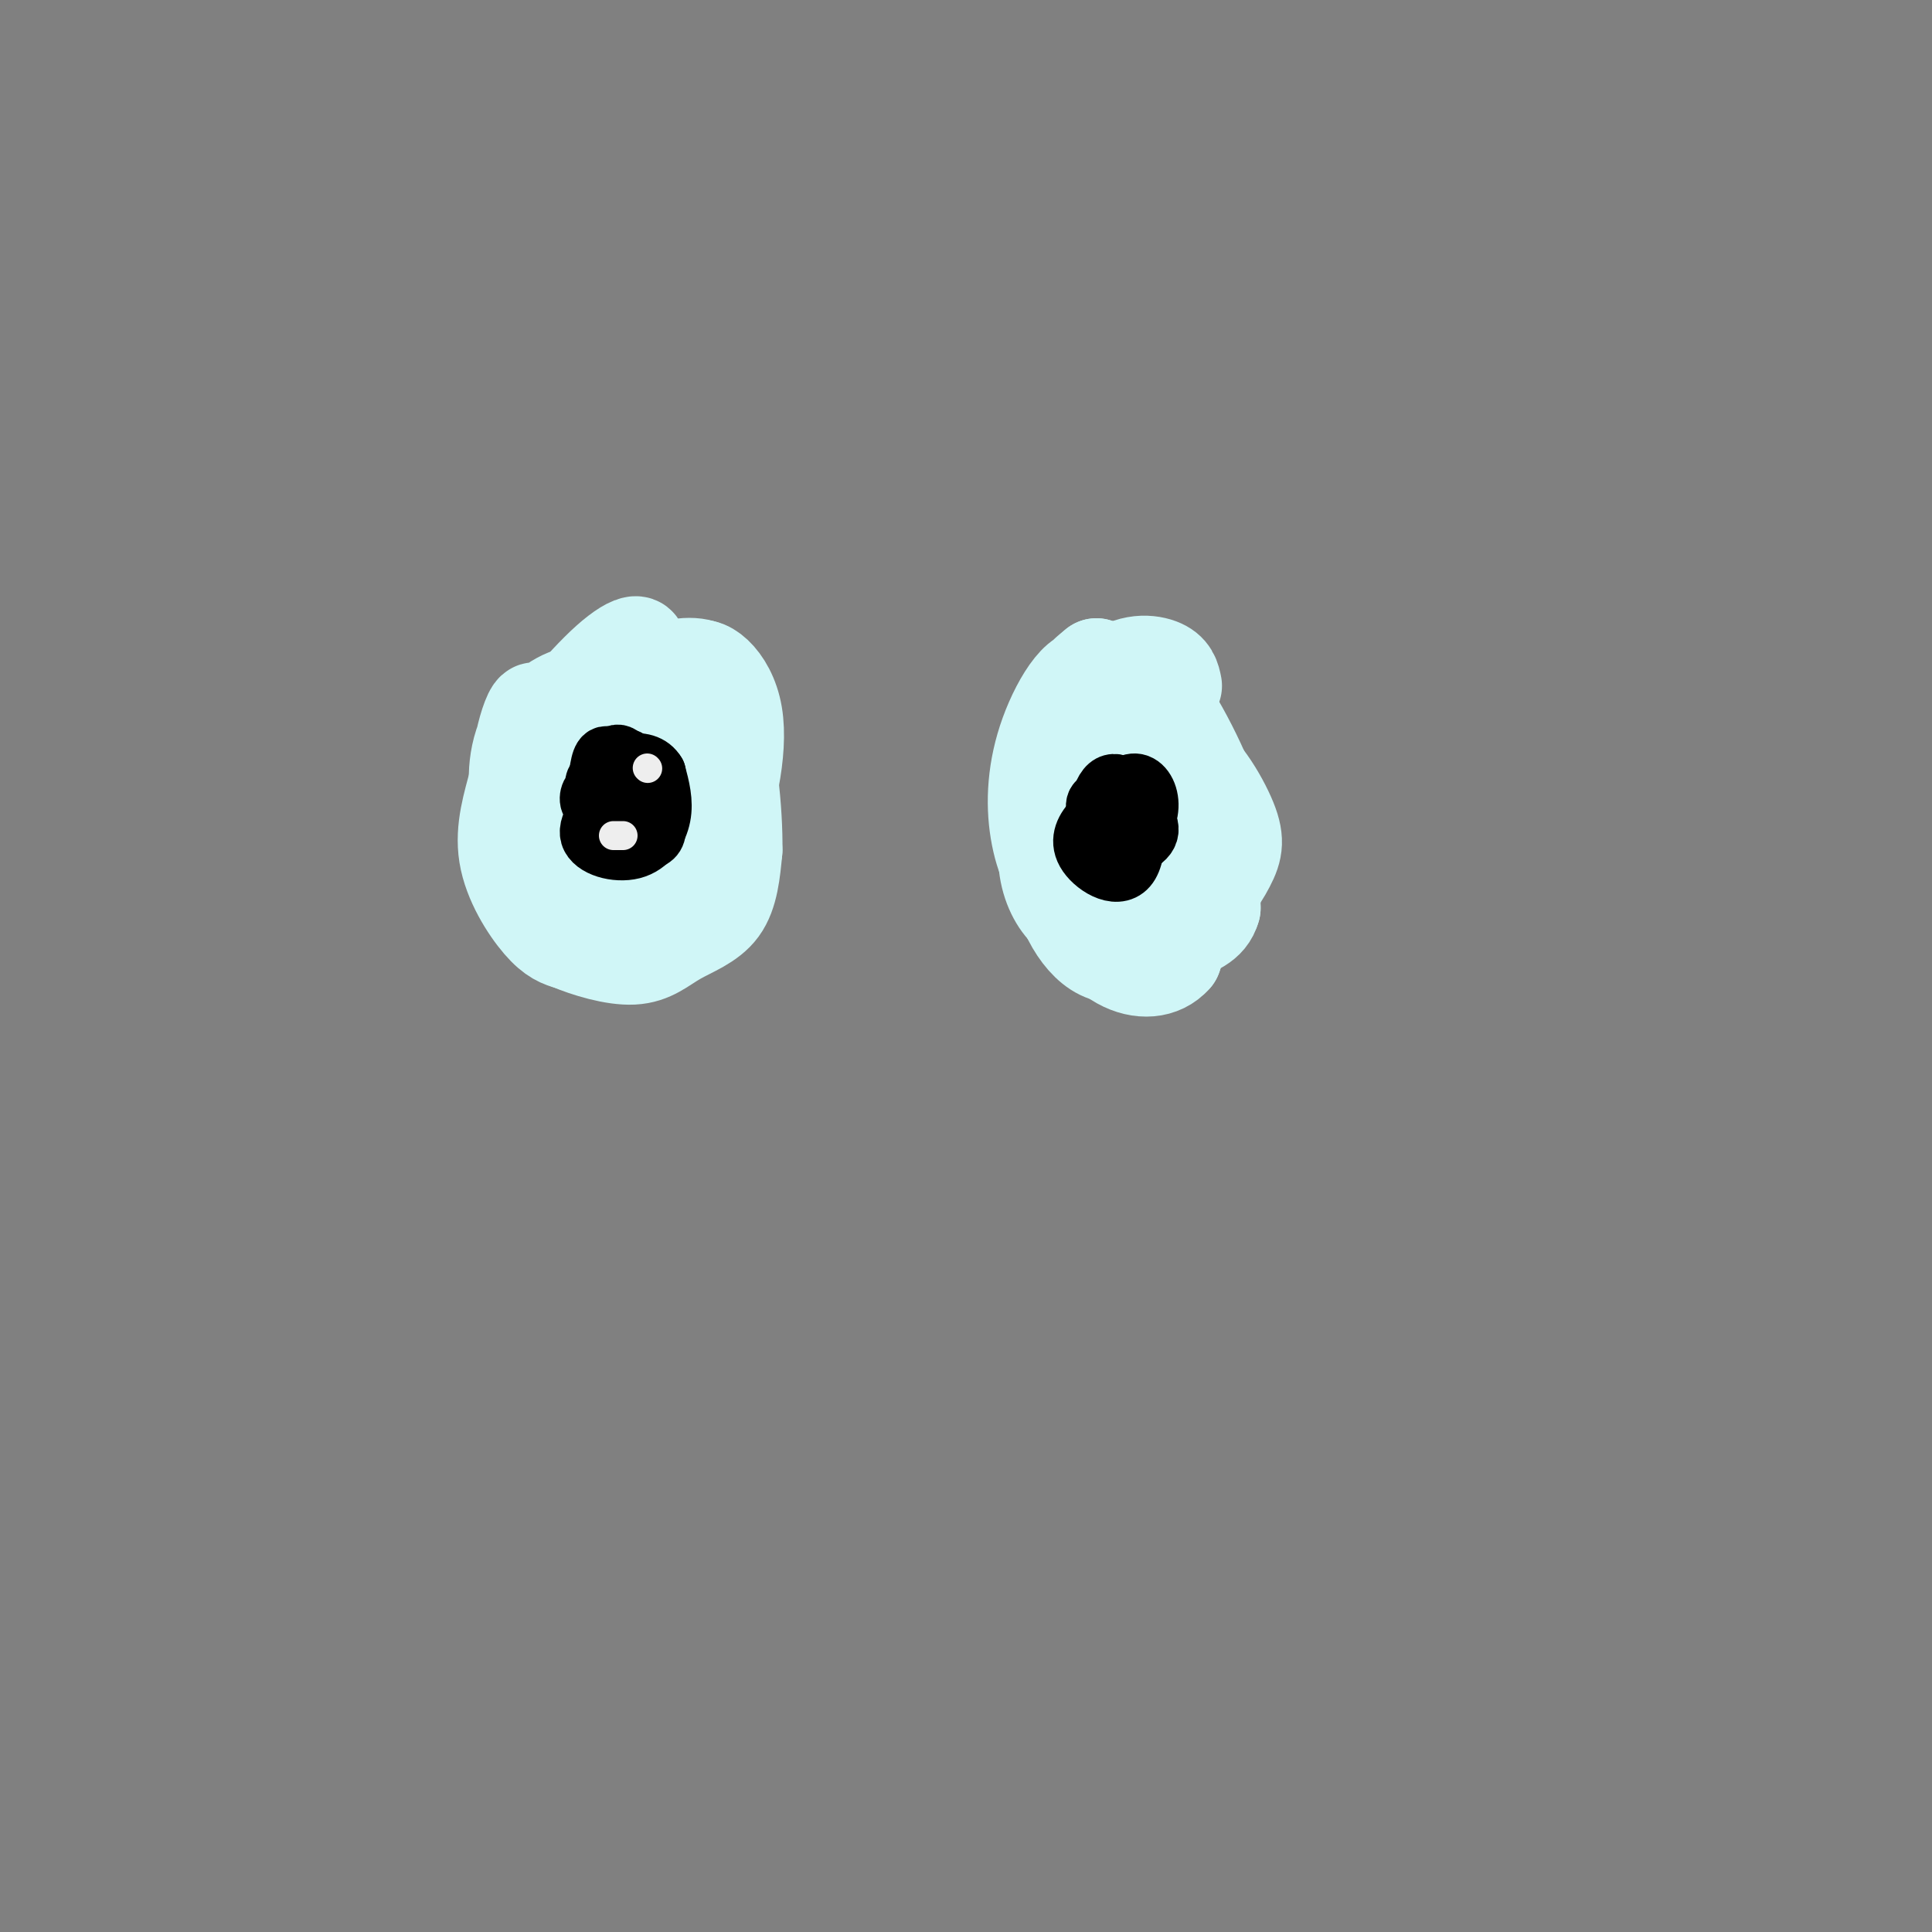<svg viewBox='0 0 400 400' version='1.1' xmlns='http://www.w3.org/2000/svg' xmlns:xlink='http://www.w3.org/1999/xlink'><rect x="0" y="0" width="400" height="400" fill="#808080" stroke="none"/><g fill='none' stroke='#D0F6F7' stroke-width='20' stroke-linecap='round' stroke-linejoin='round'><path d='M133,148c1.256,-1.599 2.512,-3.198 2,-4c-0.512,-0.802 -2.792,-0.806 -8,4c-5.208,4.806 -13.344,14.422 -15,18c-1.656,3.578 3.170,1.117 8,-5c4.830,-6.117 9.666,-15.891 10,-19c0.334,-3.109 -3.833,0.445 -8,4'/><path d='M122,146c-4.879,4.458 -13.078,13.603 -11,12c2.078,-1.603 14.433,-13.956 19,-20c4.567,-6.044 1.345,-5.781 -4,-1c-5.345,4.781 -12.813,14.080 -15,17c-2.187,2.920 0.906,-0.540 4,-4'/><path d='M115,150c2.101,-2.203 5.352,-5.711 4,-6c-1.352,-0.289 -7.307,2.641 -10,8c-2.693,5.359 -2.124,13.148 -1,12c1.124,-1.148 2.803,-11.232 3,-15c0.197,-3.768 -1.086,-1.219 -2,2c-0.914,3.219 -1.457,7.110 -2,11'/><path d='M107,162c-1.107,4.310 -2.875,9.583 -2,15c0.875,5.417 4.393,10.976 7,14c2.607,3.024 4.304,3.512 6,4'/><path d='M118,195c3.461,1.483 9.113,3.191 13,3c3.887,-0.191 6.008,-2.282 9,-4c2.992,-1.718 6.855,-3.062 9,-6c2.145,-2.938 2.573,-7.469 3,-12'/><path d='M152,176c0.111,-7.778 -1.111,-21.222 -4,-28c-2.889,-6.778 -7.444,-6.889 -12,-7'/><path d='M136,141c-0.368,-1.982 4.714,-3.437 8,-3c3.286,0.437 4.778,2.767 6,5c1.222,2.233 2.175,4.371 2,8c-0.175,3.629 -1.479,8.751 -3,7c-1.521,-1.751 -3.261,-10.376 -5,-19'/><path d='M144,139c1.200,-2.319 6.700,1.384 8,9c1.300,7.616 -1.599,19.144 -4,25c-2.401,5.856 -4.303,6.039 -6,6c-1.697,-0.039 -3.190,-0.299 -5,-1c-1.810,-0.701 -3.938,-1.843 -4,-7c-0.062,-5.157 1.942,-14.331 3,-15c1.058,-0.669 1.169,7.166 -1,15c-2.169,7.834 -6.620,15.667 -8,16c-1.380,0.333 0.310,-6.833 2,-14'/><path d='M129,173c2.897,-6.799 9.141,-16.797 6,-14c-3.141,2.797 -15.666,18.387 -15,21c0.666,2.613 14.521,-7.752 19,-12c4.479,-4.248 -0.420,-2.378 -4,-1c-3.580,1.378 -5.840,2.263 -7,6c-1.160,3.737 -1.220,10.327 0,13c1.220,2.673 3.719,1.428 7,-1c3.281,-2.428 7.345,-6.038 9,-9c1.655,-2.962 0.901,-5.275 0,-6c-0.901,-0.725 -1.951,0.137 -3,1'/><path d='M141,171c-2.593,2.826 -7.576,9.392 -8,12c-0.424,2.608 3.709,1.257 8,-3c4.291,-4.257 8.738,-11.419 7,-10c-1.738,1.419 -9.660,11.421 -12,16c-2.340,4.579 0.903,3.737 4,1c3.097,-2.737 6.049,-7.368 9,-12'/><path d='M243,142c-0.311,-1.556 -0.622,-3.111 -3,-4c-2.378,-0.889 -6.822,-1.111 -11,3c-4.178,4.111 -8.089,12.556 -12,21'/><path d='M217,162c-1.821,7.964 -0.375,17.375 2,23c2.375,5.625 5.679,7.464 9,8c3.321,0.536 6.661,-0.232 10,-1'/><path d='M238,192c3.738,-2.413 8.085,-7.946 11,-12c2.915,-4.054 4.400,-6.630 2,-14c-2.400,-7.370 -8.686,-19.534 -13,-24c-4.314,-4.466 -6.657,-1.233 -9,2'/><path d='M229,144c-3.281,5.314 -6.982,17.600 -8,25c-1.018,7.400 0.649,9.915 3,11c2.351,1.085 5.386,0.738 6,-6c0.614,-6.738 -1.193,-19.869 -3,-33'/><path d='M227,141c-2.541,-3.626 -7.394,3.810 -10,11c-2.606,7.190 -2.967,14.133 -2,20c0.967,5.867 3.260,10.656 4,6c0.740,-4.656 -0.074,-18.759 1,-27c1.074,-8.241 4.037,-10.621 7,-13'/><path d='M227,138c4.976,1.381 13.917,11.333 18,17c4.083,5.667 3.310,7.048 2,11c-1.310,3.952 -3.155,10.476 -5,17'/><path d='M242,183c-2.696,4.400 -6.937,6.899 -10,8c-3.063,1.101 -4.947,0.804 -7,0c-2.053,-0.804 -4.275,-2.116 -6,-5c-1.725,-2.884 -2.954,-7.342 -2,-12c0.954,-4.658 4.091,-9.517 7,-12c2.909,-2.483 5.591,-2.592 8,-2c2.409,0.592 4.545,1.883 7,6c2.455,4.117 5.227,11.058 8,18'/><path d='M247,184c0.021,4.737 -3.928,7.580 -7,10c-3.072,2.420 -5.268,4.418 -8,4c-2.732,-0.418 -6.000,-3.254 -8,-7c-2.000,-3.746 -2.732,-8.404 -2,-13c0.732,-4.596 2.928,-9.129 7,-11c4.072,-1.871 10.019,-1.081 14,0c3.981,1.081 5.994,2.452 7,6c1.006,3.548 1.003,9.274 1,15'/><path d='M251,188c-0.912,3.280 -3.691,3.980 -8,6c-4.309,2.020 -10.147,5.359 -15,3c-4.853,-2.359 -8.719,-10.417 -9,-17c-0.281,-6.583 3.024,-11.692 5,-15c1.976,-3.308 2.622,-4.814 6,-3c3.378,1.814 9.486,6.950 13,11c3.514,4.050 4.432,7.014 4,11c-0.432,3.986 -2.216,8.993 -4,14'/><path d='M243,198c-2.551,2.933 -6.928,3.266 -11,1c-4.072,-2.266 -7.839,-7.130 -8,-13c-0.161,-5.870 3.284,-12.747 7,-19c3.716,-6.253 7.703,-11.883 12,-11c4.297,0.883 8.904,8.278 11,13c2.096,4.722 1.680,6.771 0,10c-1.680,3.229 -4.623,7.637 -8,8c-3.377,0.363 -7.189,-3.318 -11,-7'/></g>
<g fill='none' stroke='#000000' stroke-width='12' stroke-linecap='round' stroke-linejoin='round'><path d='M128,163c-3.369,3.732 -6.738,7.464 -6,10c0.738,2.536 5.583,3.875 9,3c3.417,-0.875 5.405,-3.964 6,-7c0.595,-3.036 -0.202,-6.018 -1,-9'/><path d='M136,160c-1.148,-2.018 -3.518,-2.565 -6,-2c-2.482,0.565 -5.074,2.240 -6,5c-0.926,2.760 -0.185,6.604 3,9c3.185,2.396 8.812,3.343 9,0c0.188,-3.343 -5.065,-10.977 -8,-14c-2.935,-3.023 -3.553,-1.435 -4,1c-0.447,2.435 -0.724,5.718 -1,9'/><path d='M123,168c1.026,2.399 4.089,3.895 6,4c1.911,0.105 2.668,-1.181 3,-3c0.332,-1.819 0.240,-4.172 -2,-6c-2.240,-1.828 -6.628,-3.131 -7,-1c-0.372,2.131 3.271,7.695 4,8c0.729,0.305 -1.458,-4.649 -3,-6c-1.542,-1.351 -2.441,0.900 -2,2c0.441,1.100 2.220,1.050 4,1'/><path d='M126,167c0.454,-1.344 -0.410,-5.202 0,-8c0.410,-2.798 2.093,-4.534 4,-1c1.907,3.534 4.037,12.339 3,15c-1.037,2.661 -5.241,-0.822 -7,-4c-1.759,-3.178 -1.074,-6.051 0,-8c1.074,-1.949 2.537,-2.975 4,-4'/><path d='M130,157c1.904,1.053 4.665,5.684 5,9c0.335,3.316 -1.756,5.316 -4,5c-2.244,-0.316 -4.641,-2.947 -5,-5c-0.359,-2.053 1.321,-3.526 3,-5'/><path d='M232,166c-2.159,1.102 -4.319,2.204 -6,4c-1.681,1.796 -2.884,4.285 -1,7c1.884,2.715 6.853,5.654 9,2c2.147,-3.654 1.470,-13.901 0,-16c-1.470,-2.099 -3.735,3.951 -6,10'/><path d='M228,173c-0.748,2.344 0.382,3.204 3,3c2.618,-0.204 6.725,-1.473 7,-4c0.275,-2.527 -3.281,-6.313 -6,-7c-2.719,-0.687 -4.600,1.725 -4,4c0.600,2.275 3.680,4.413 6,4c2.320,-0.413 3.880,-3.379 4,-6c0.120,-2.621 -1.198,-4.898 -3,-5c-1.802,-0.102 -4.086,1.971 -5,5c-0.914,3.029 -0.457,7.015 0,11'/><path d='M230,178c0.728,1.886 2.549,1.101 4,-1c1.451,-2.101 2.531,-5.517 1,-8c-1.531,-2.483 -5.672,-4.032 -7,-1c-1.328,3.032 0.156,10.644 2,11c1.844,0.356 4.048,-6.543 5,-10c0.952,-3.457 0.653,-3.470 -1,-3c-1.653,0.470 -4.660,1.425 -6,3c-1.340,1.575 -1.015,3.770 0,5c1.015,1.230 2.718,1.494 4,0c1.282,-1.494 2.141,-4.747 3,-8'/><path d='M235,166c-0.901,-1.947 -4.653,-2.816 -6,-1c-1.347,1.816 -0.289,6.315 1,8c1.289,1.685 2.808,0.554 4,-1c1.192,-1.554 2.057,-3.533 1,-6c-1.057,-2.467 -4.036,-5.424 -6,-3c-1.964,2.424 -2.913,10.230 -1,12c1.913,1.770 6.690,-2.494 7,-5c0.310,-2.506 -3.845,-3.253 -8,-4'/><path d='M227,166c-1.000,0.833 0.500,4.917 2,9'/></g>
<g fill='none' stroke='#EEEEEE' stroke-width='6' stroke-linecap='round' stroke-linejoin='round'><path d='M134,159c0.000,0.000 0.100,0.100 0.1,0.1'/><path d='M127,173c0.000,0.000 2.000,0.000 2,0'/></g>
</svg>